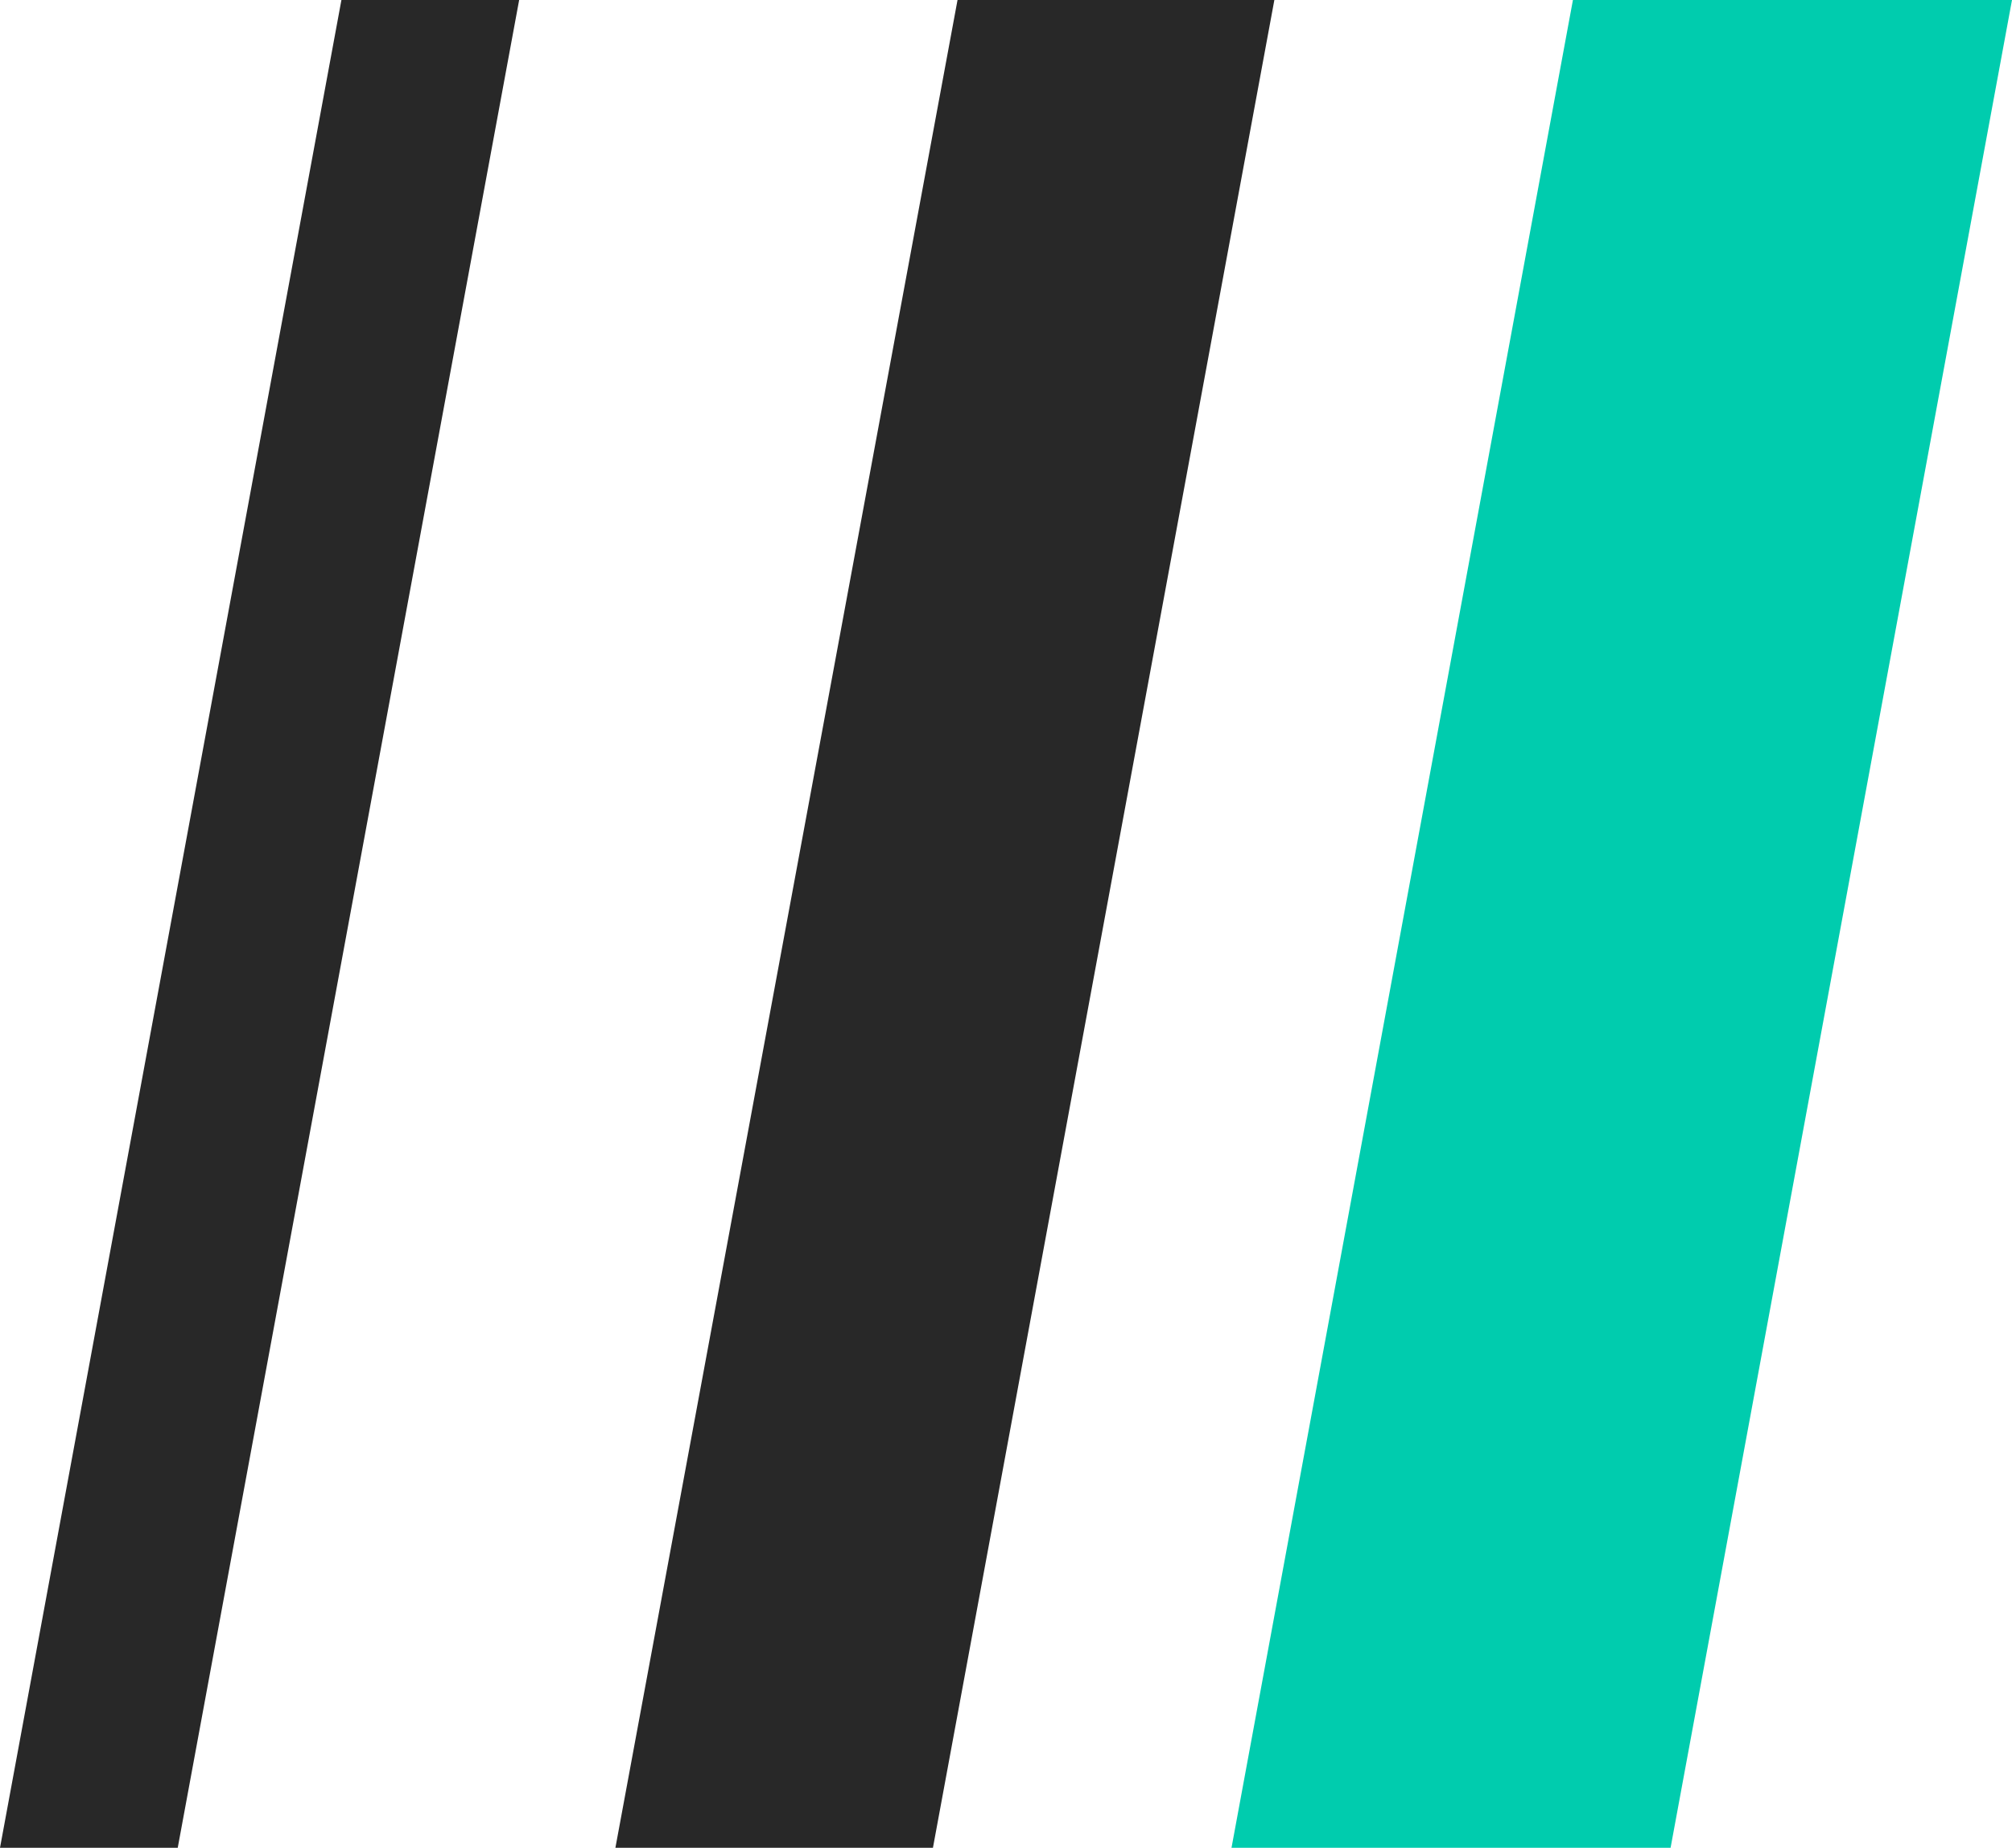 <?xml version="1.0" encoding="UTF-8"?>
<svg data-bbox="0 0 28.64 26.3" viewBox="0 0 28.64 26.3" xmlns="http://www.w3.org/2000/svg" data-type="color">
    <g>
        <path fill="#282828" d="M13.63 0h4.51l-4.86 26.3H8.76z" data-color="1"/>
        <path fill="#00ccae" d="M22.39 0h6.25l-4.86 26.3h-6.25z" data-color="2"/>
        <path fill="#282828" d="M4.86 0h2.53L2.53 26.3H0z" data-color="1"/>
    </g>
</svg>
